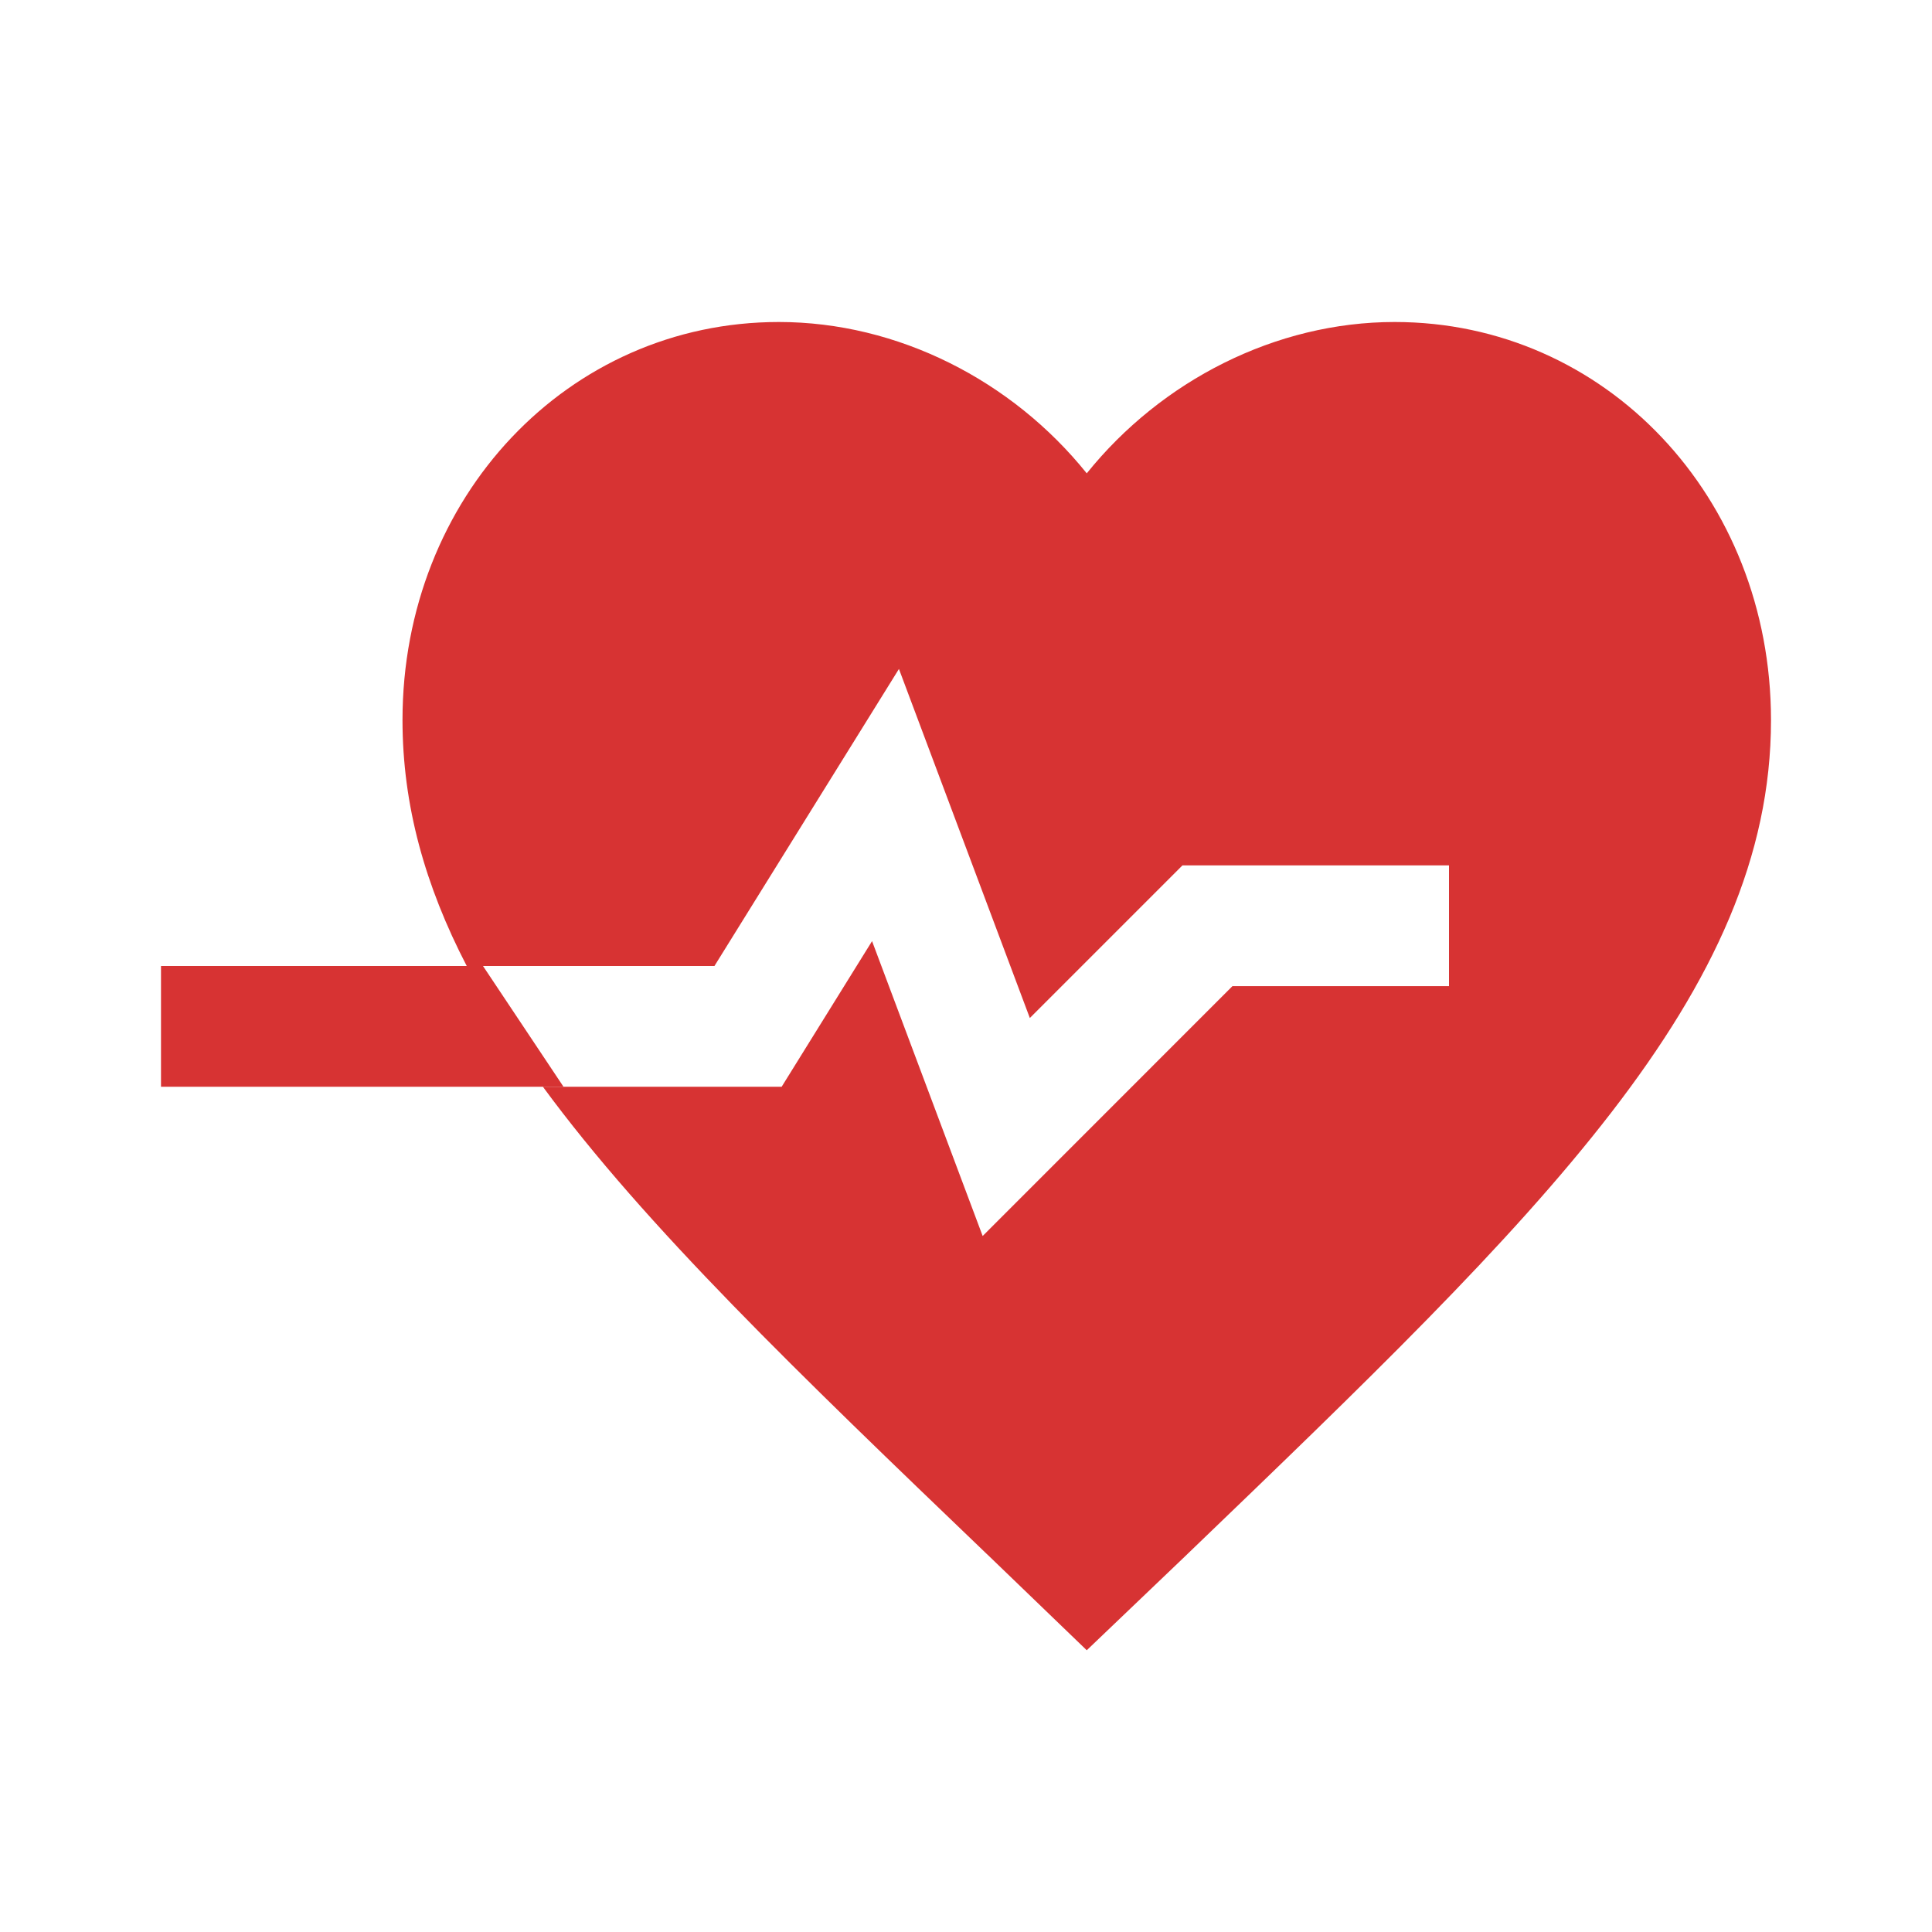 <svg xmlns="http://www.w3.org/2000/svg" width="32" height="32" viewBox="0 0 24 24"><!-- Icon from Health Icons by Resolve to Save Lives - https://github.com/resolvetosavelives/healthicons/blob/main/LICENSE --><g fill="#d73333"><path d="M12.268 19.313L13.5 20.5l1.233-1.178l.033-.032C19.125 15.1 22 12.336 22 8.946C22 6.176 19.943 4 17.325 4c-1.479 0-2.898.728-3.825 1.88C12.573 4.727 11.154 4 9.675 4C7.057 4 5 6.176 5 8.945c0 1.059.28 2.056.798 3.055h3.077l2.292-3.69l1.626 4.336l1.896-1.896H18v1.5h-2.69l-3.103 3.104l-1.374-3.663L9.71 13.5H6.744c1.274 1.736 3.182 3.567 5.513 5.803z"/><path fill-rule="evenodd" d="M7 13.5H2V12h4z" clip-rule="evenodd"/></g></svg>
